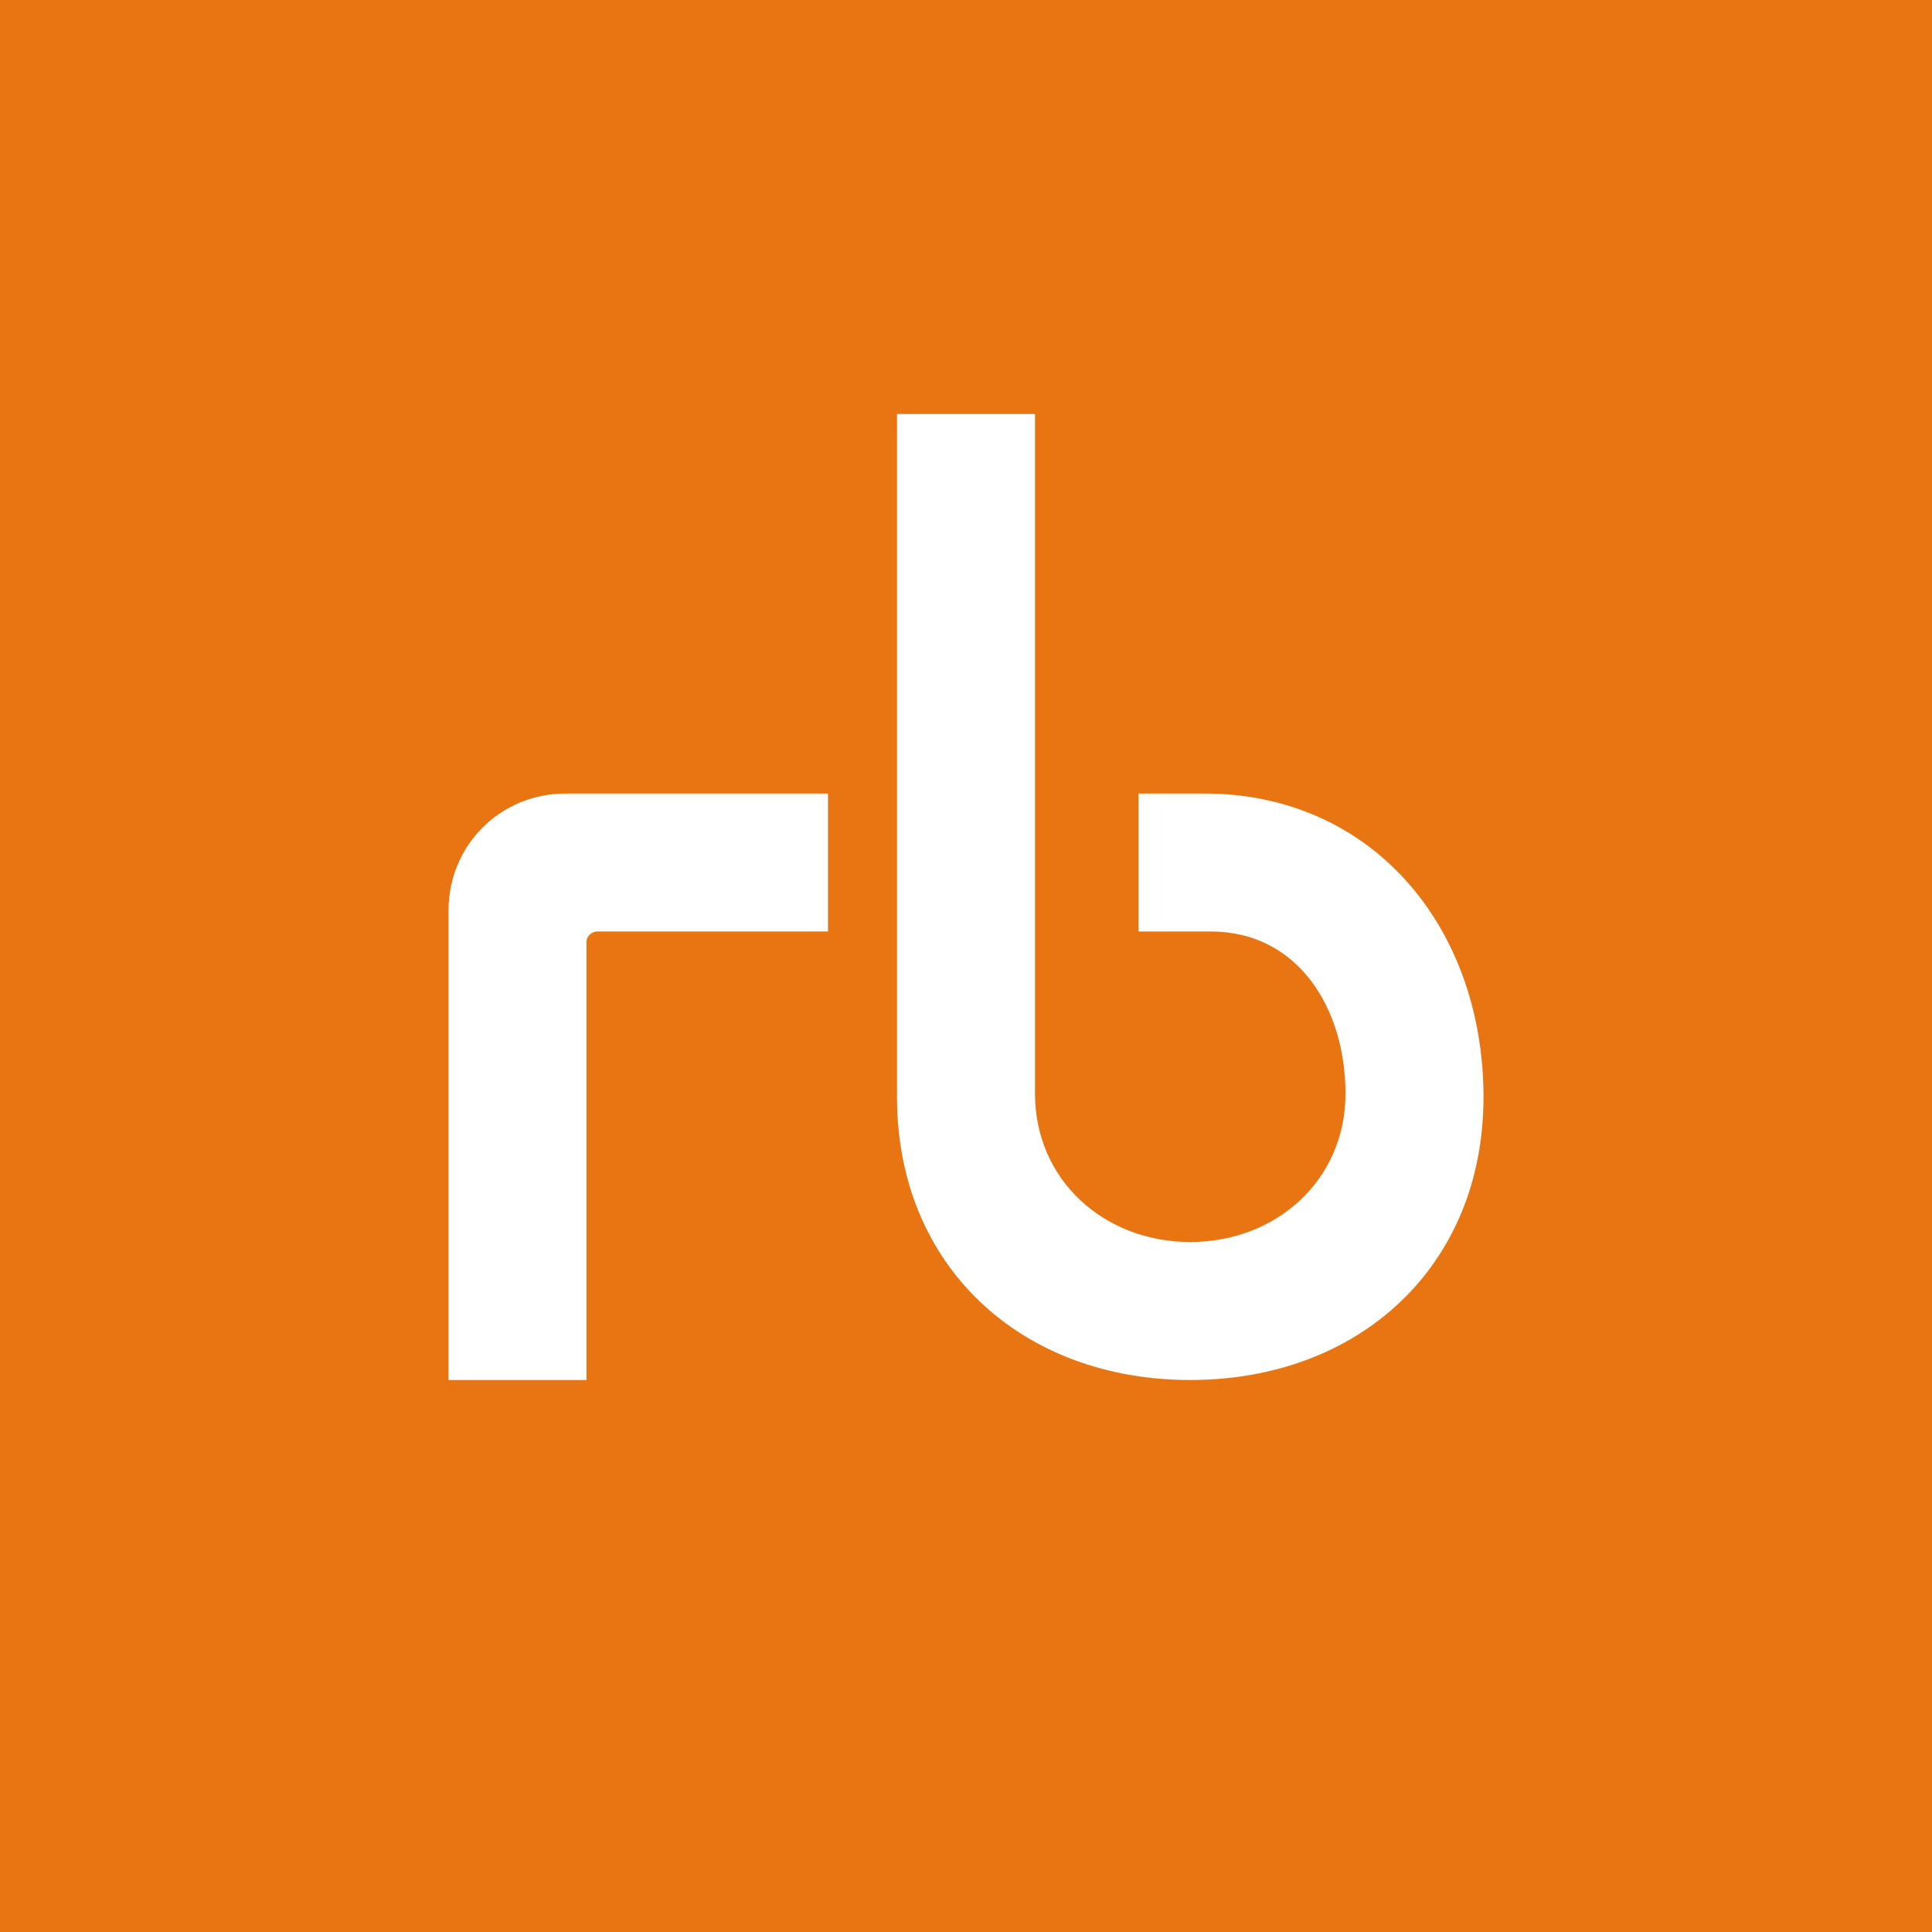 <!-- by Finnhub --><svg width="56" height="56" xmlns="http://www.w3.org/2000/svg"><path fill="#E87511" d="M0 0h56v56H0z"/><path d="M34.9 23c4.9 0 8.1 3.9 8.1 8.8S39.4 40 34.5 40 26 36.7 26 31.8V12h4v19.7c0 2.5 2 4.3 4.5 4.3s4.5-1.8 4.5-4.3-1.4-4.7-3.9-4.7H33v-4h1.9zM17 27.3c0-.2.2-.3.3-.3H24v-4h-7.6c-1.9 0-3.4 1.5-3.4 3.4V40h4V27.3z" fill="#fff"/></svg>